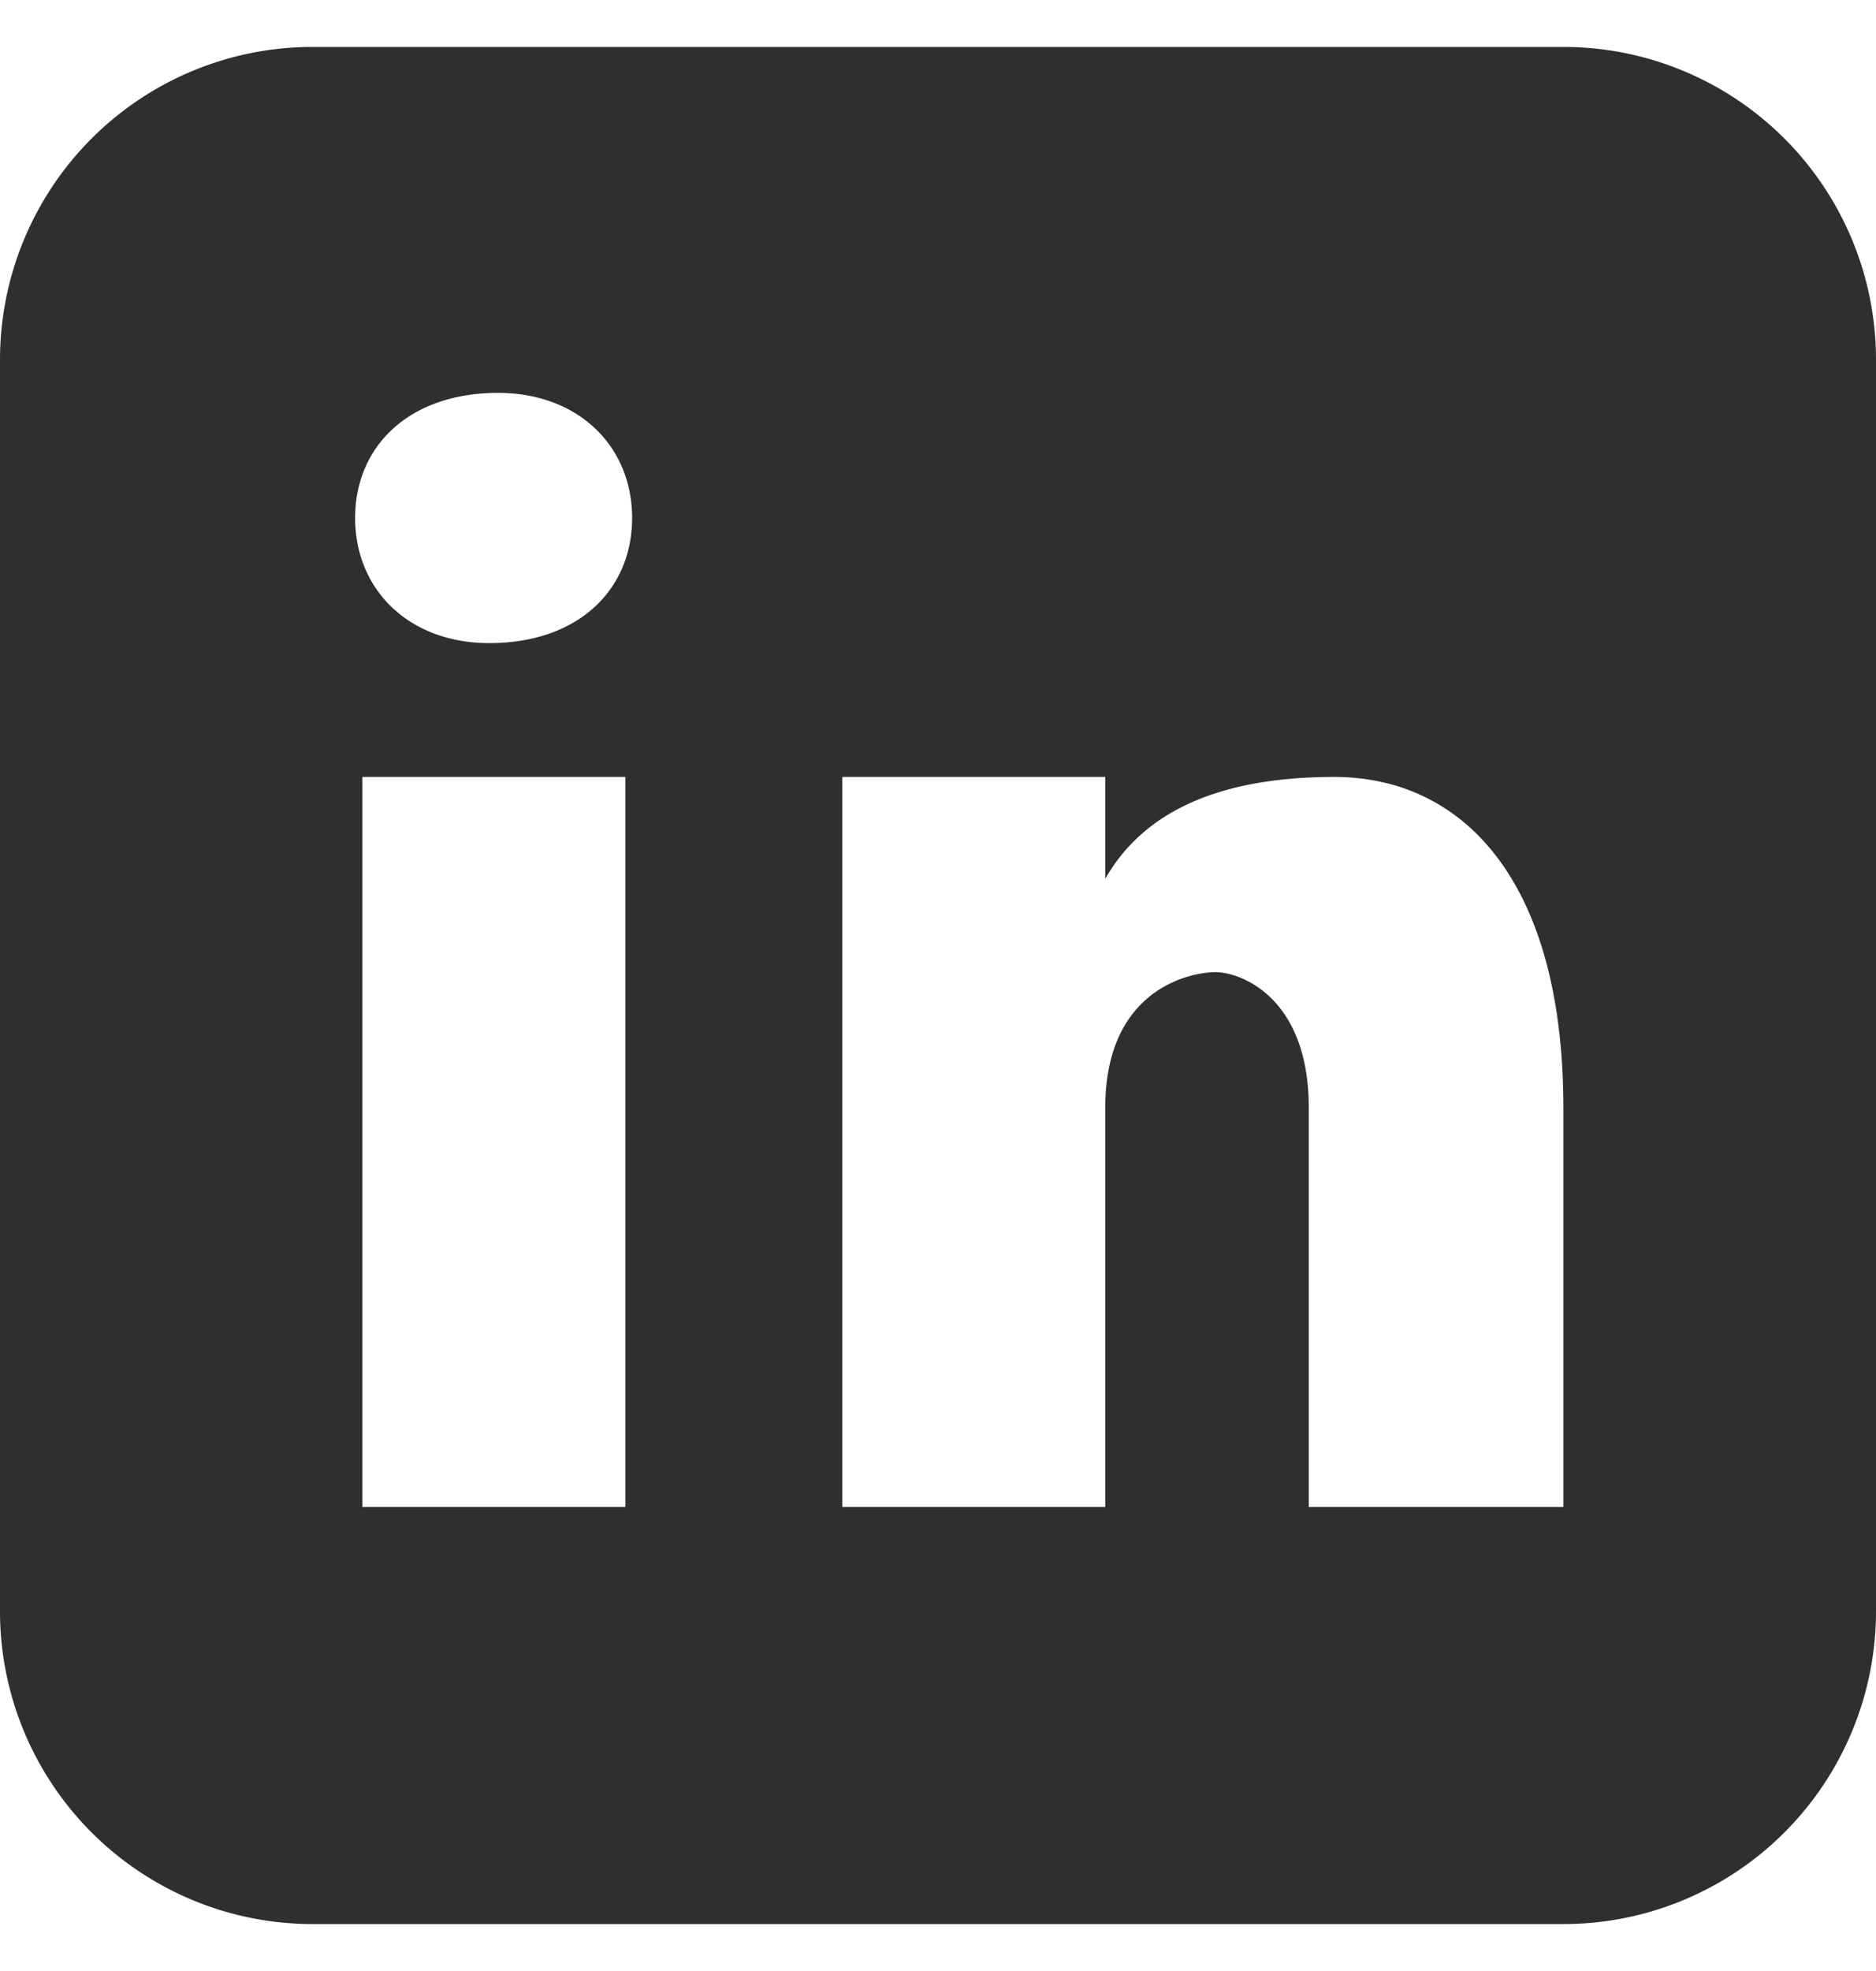 <svg xmlns="http://www.w3.org/2000/svg" fill="none" viewBox="0 0 20 21"><g clip-path="url(#a)"><path fill="#2F2F2F" d="M20 3.833A3.333 3.333 0 0 0 16.667.5H3.333A3.333 3.333 0 0 0 0 3.833v13.334A3.333 3.333 0 0 0 3.333 20.5h13.334A3.333 3.333 0 0 0 20 17.167V3.833ZM6.667 16.056H3.863V8.278h2.804v7.778ZM5.216 6.852c-.857 0-1.43-.57-1.43-1.333 0-.762.572-1.333 1.524-1.333.857 0 1.429.57 1.429 1.333 0 .762-.571 1.333-1.523 1.333Zm11.45 9.204h-2.713v-4.252c0-1.175-.723-1.446-.994-1.446s-1.176.18-1.176 1.446v4.252H8.98V8.278h2.803v1.085c.361-.633 1.085-1.085 2.441-1.085 1.357 0 2.443 1.085 2.443 3.526v4.252Z"/></g><defs><clipPath id="a"><path fill="#fff" d="M0 .5h20v20H0z"/></clipPath></defs></svg>